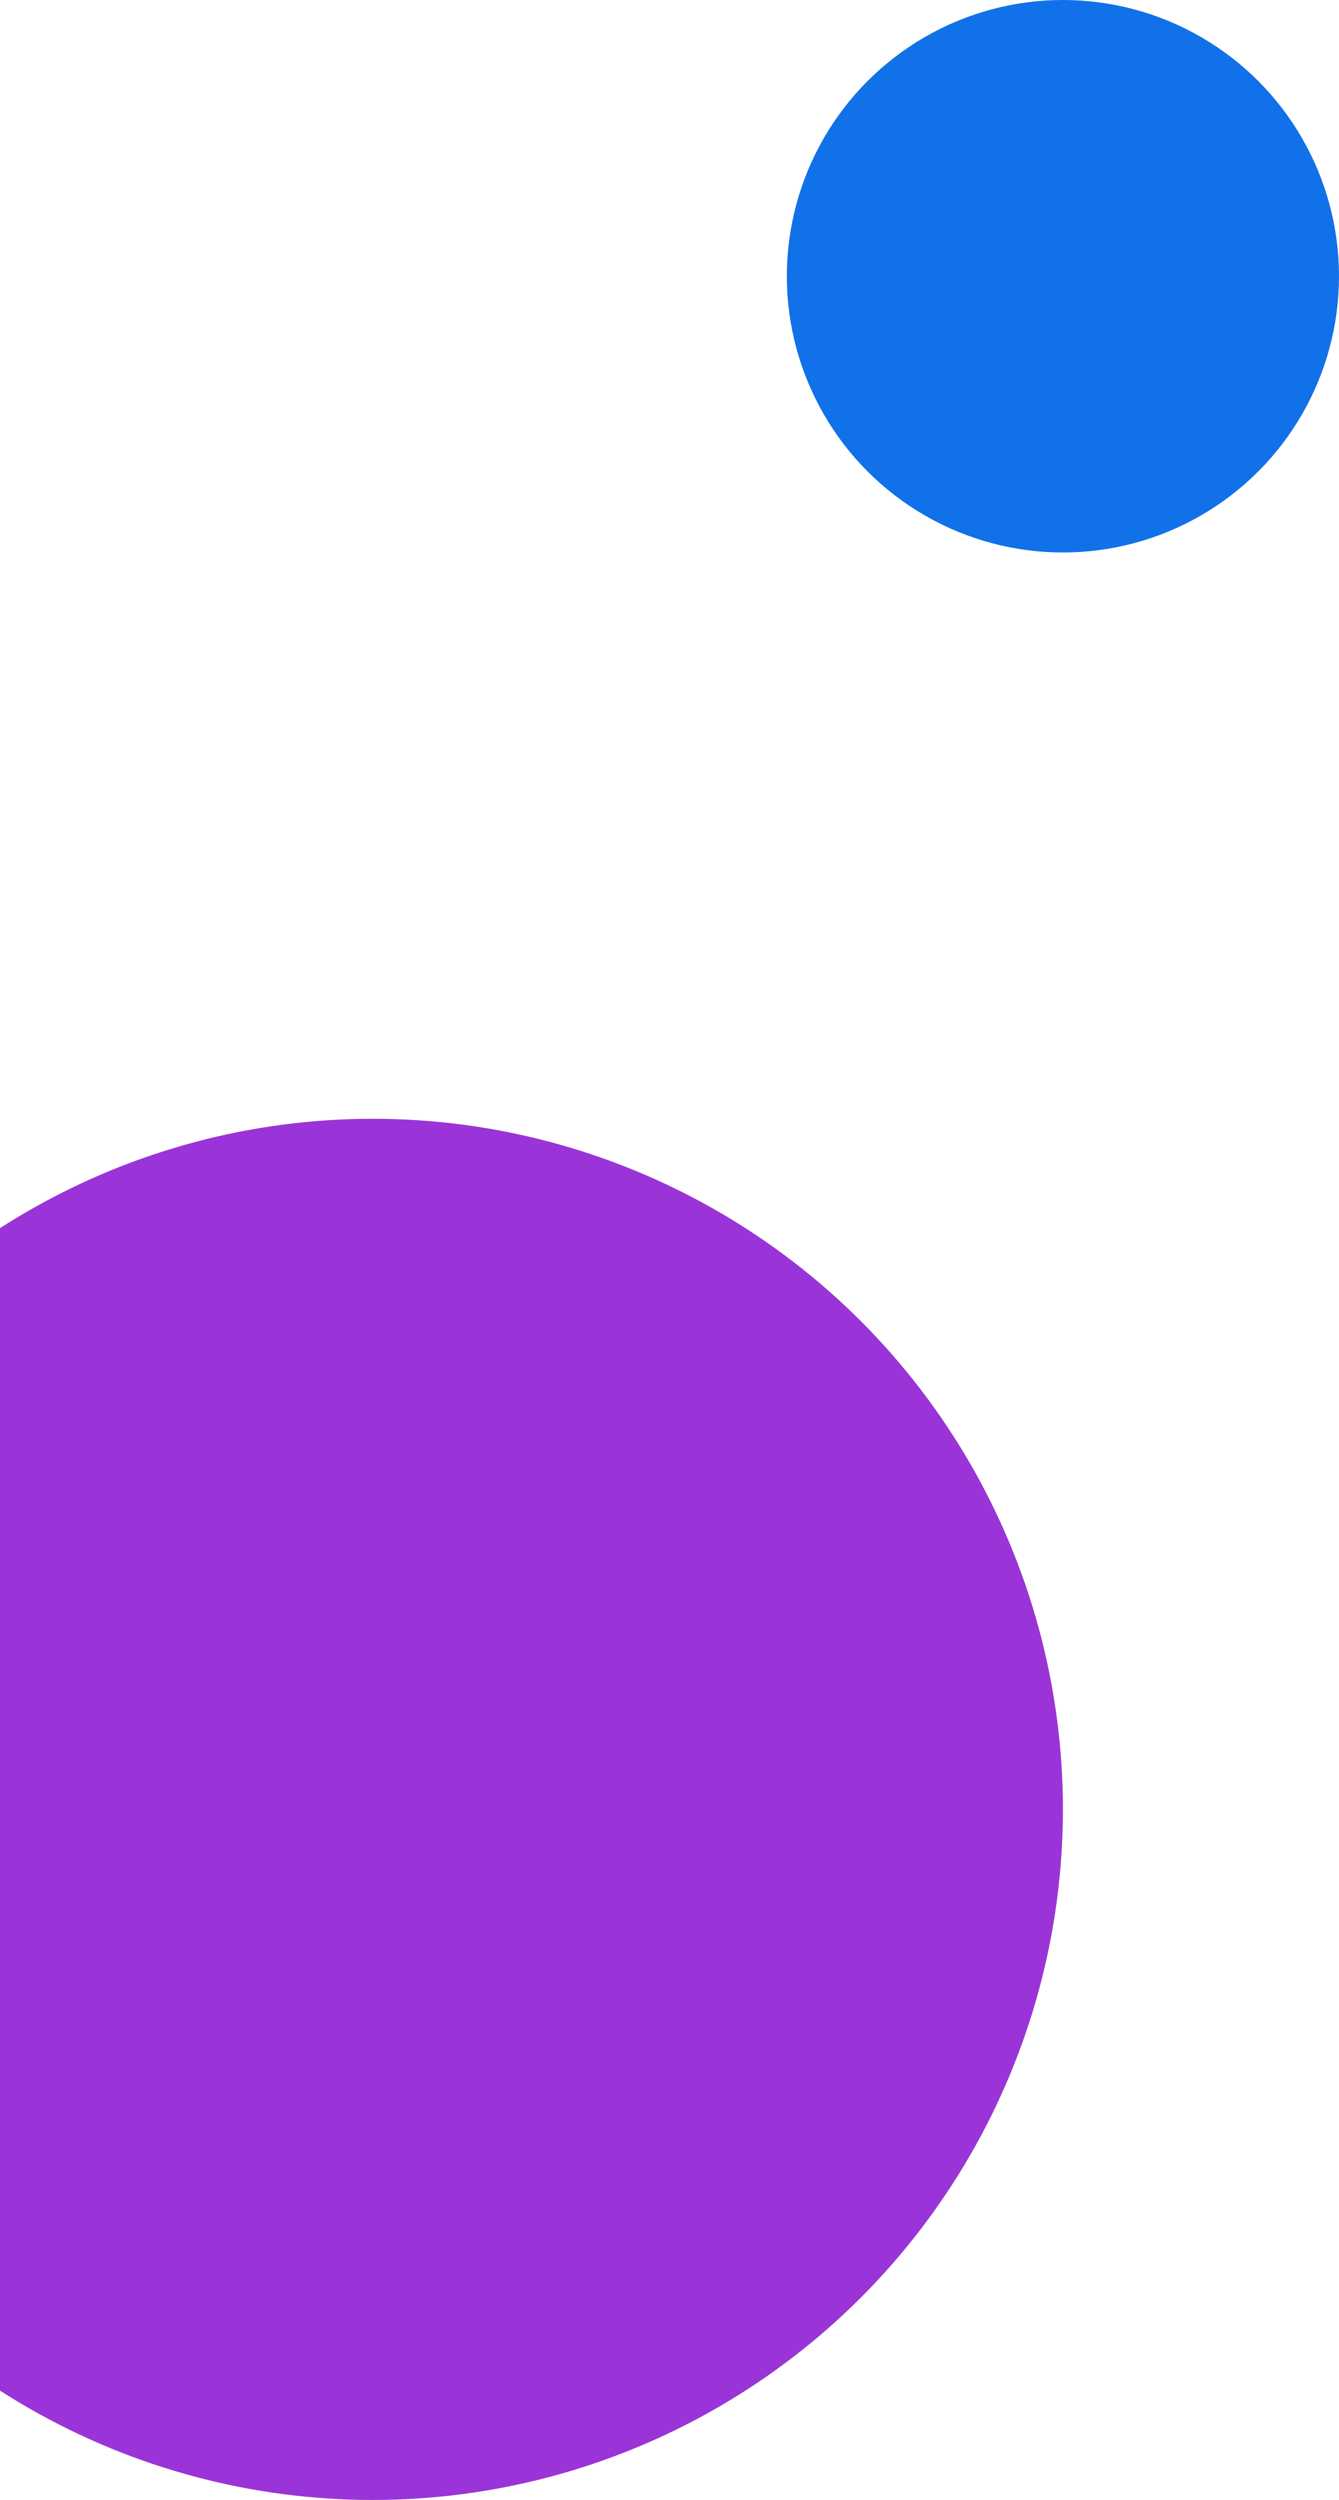 <?xml version="1.0" encoding="UTF-8"?> <svg xmlns="http://www.w3.org/2000/svg" width="97" height="181" viewBox="0 0 97 181" fill="none"><circle cx="77" cy="20" r="20" fill="#1171E9"></circle><circle cx="27" cy="131" r="50" fill="#9A34D8"></circle></svg> 